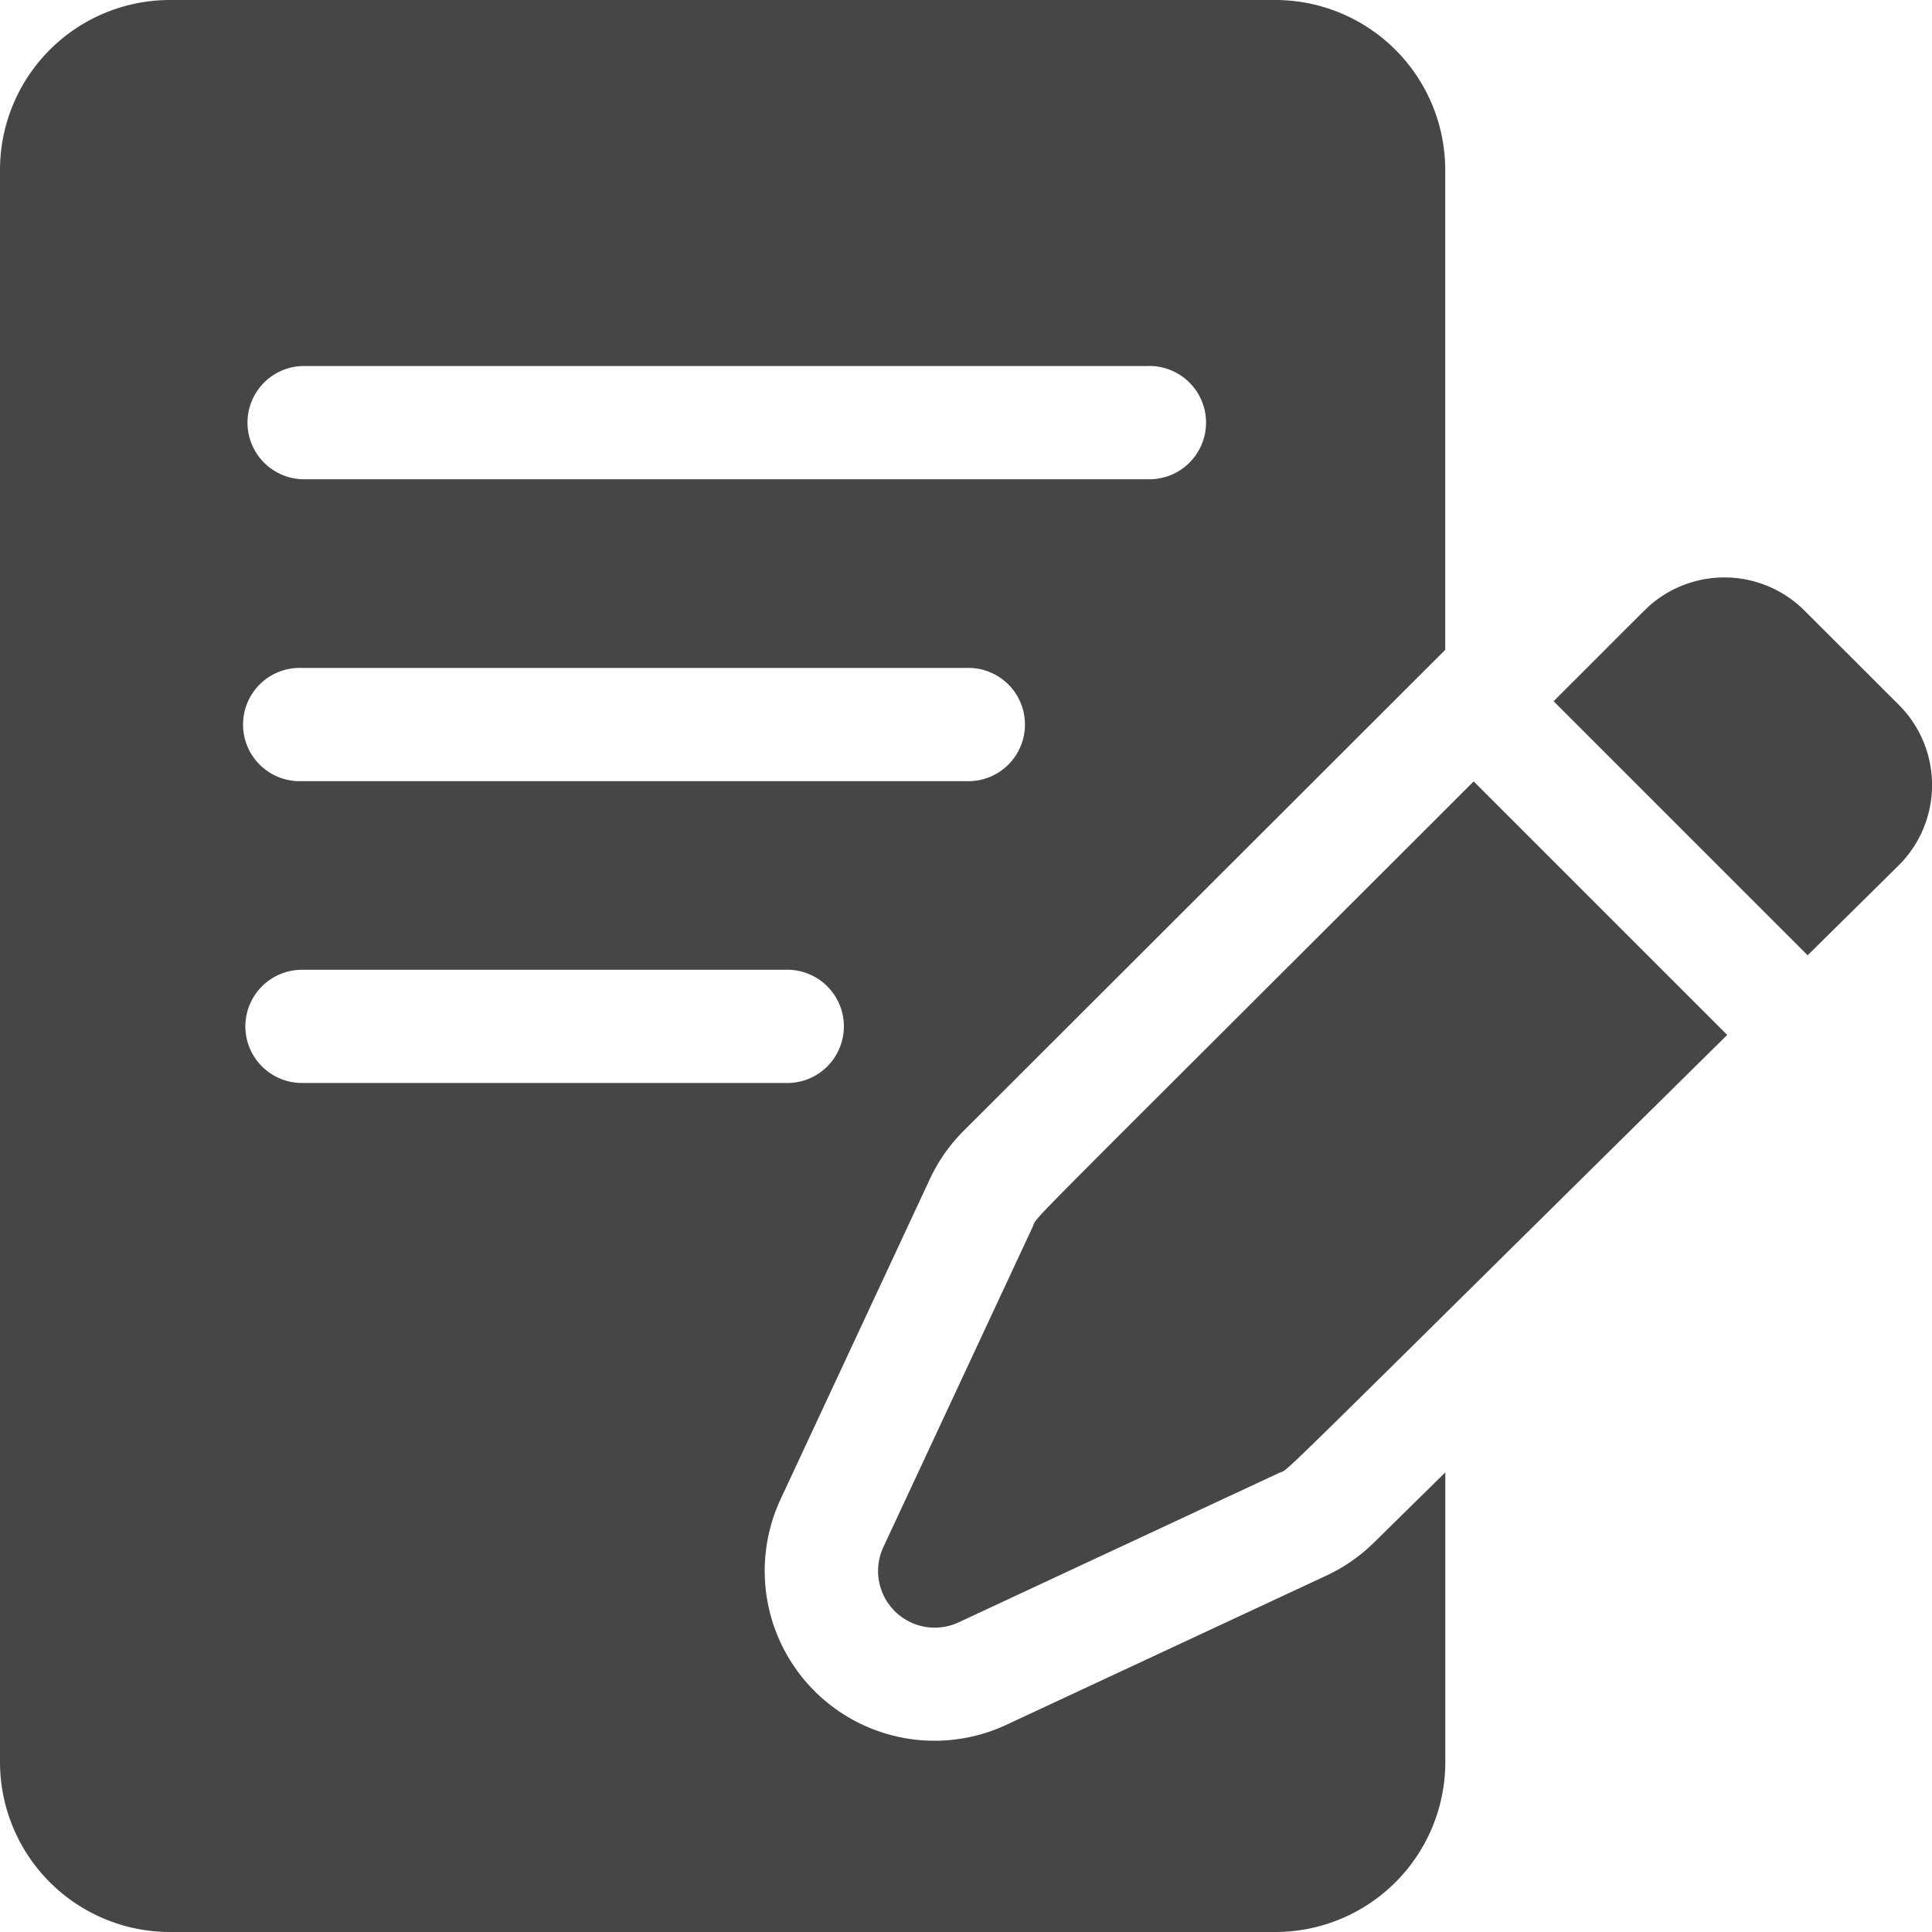 <svg xmlns="http://www.w3.org/2000/svg" width="22" height="22" viewBox="0 0 22 22">
  <g id="icon-writing" transform="translate(-0.006)">
    <path id="Path_20772" data-name="Path 20772" d="M414.567,153.391a1.291,1.291,0,0,0-1.725-.088c-.073.06-.016.007-1.131,1.121l2.893,2.893,1.04-1.027a1.291,1.291,0,0,0,0-1.823Z" transform="translate(-394.014 -146.439)" fill="#464646"/>
    <path id="Path_20773" data-name="Path 20773" d="M234.423,212.116l-1.7,3.646a.645.645,0,0,0,.857.857l3.646-1.7c.144-.067-.292.341,5.106-4.989l-2.887-2.887C234.091,212.393,234.492,211.969,234.423,212.116Z" transform="translate(-222.658 -198.145)" fill="#464646"/>
    <path id="Path_20774" data-name="Path 20774" d="M15.652,17.565a1.929,1.929,0,0,1-.541.376l-3.646,1.7a1.934,1.934,0,0,1-2.57-2.57l1.7-3.646a1.929,1.929,0,0,1,.385-.549L16.463,7.4V1.934A1.936,1.936,0,0,0,14.53,0H1.94A1.936,1.936,0,0,0,.006,1.934V20.067A1.936,1.936,0,0,0,1.94,22H14.53a1.936,1.936,0,0,0,1.934-1.934v-3.3ZM3.444,4.168h9.625a.645.645,0,1,1,0,1.289H3.444a.645.645,0,0,1,0-1.289Zm0,3.438h7.563a.645.645,0,1,1,0,1.289H3.444a.645.645,0,1,1,0-1.289ZM2.8,11.688a.645.645,0,0,1,.645-.645h5.5a.645.645,0,1,1,0,1.289h-5.5A.645.645,0,0,1,2.8,11.688Z" fill="#464646"/>
  </g>
</svg>

